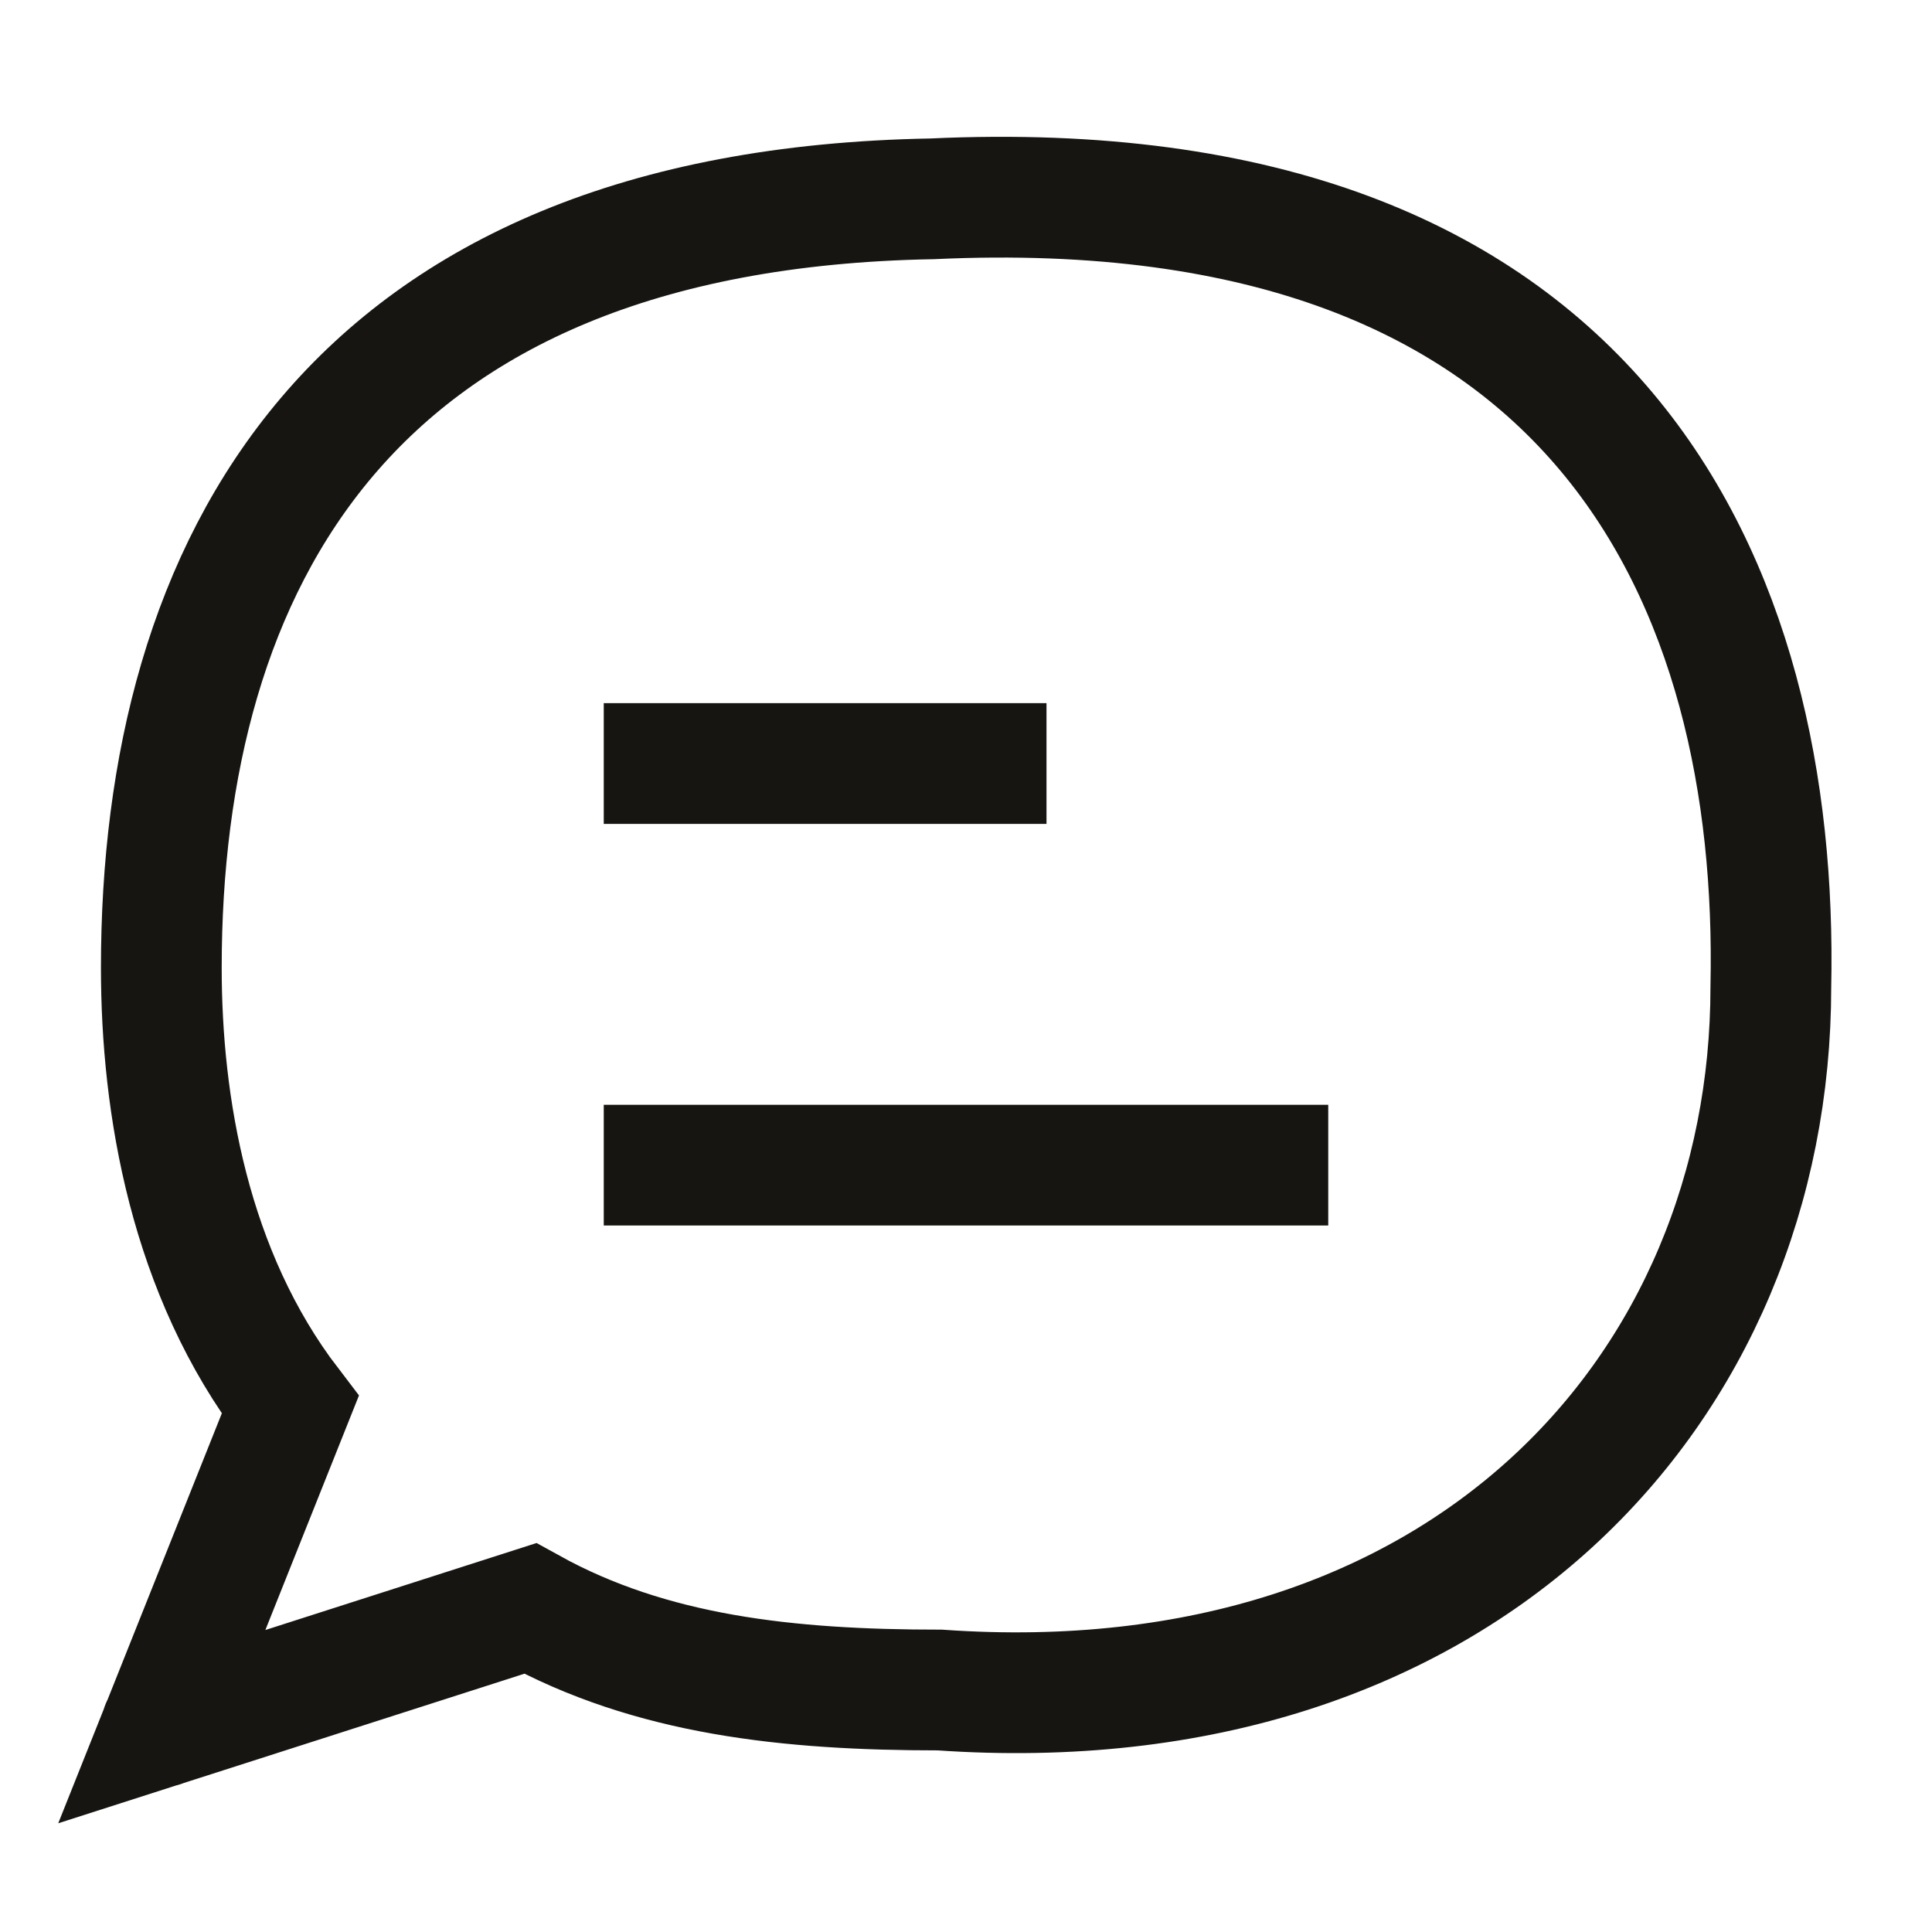 <?xml version="1.0" encoding="UTF-8"?> <svg xmlns="http://www.w3.org/2000/svg" viewBox="0 0 24 24" width="48" height="48" color="#161512" fill="none"><path d="M7.5 14.474H16.5M7.5 9.485H13" stroke="#161512" stroke-width="1.5" stroke-linejoin="round"></path><path d="M2.01 21.449L6.586 19.981C8.087 20.811 9.789 20.994 11.675 20.994C18.175 21.449 21.998 17.244 21.998 12.26C22.105 7.304 19.915 2.081 11.578 2.47C4.305 2.599 2.004 7.038 2.004 12.022C2.004 13.726 2.351 15.813 3.605 17.452L2.01 21.449ZM2.01 21.449C2.002 21.451 2.008 21.455 2.01 21.449Z" stroke="#161512" stroke-width="1.5"></path></svg> 